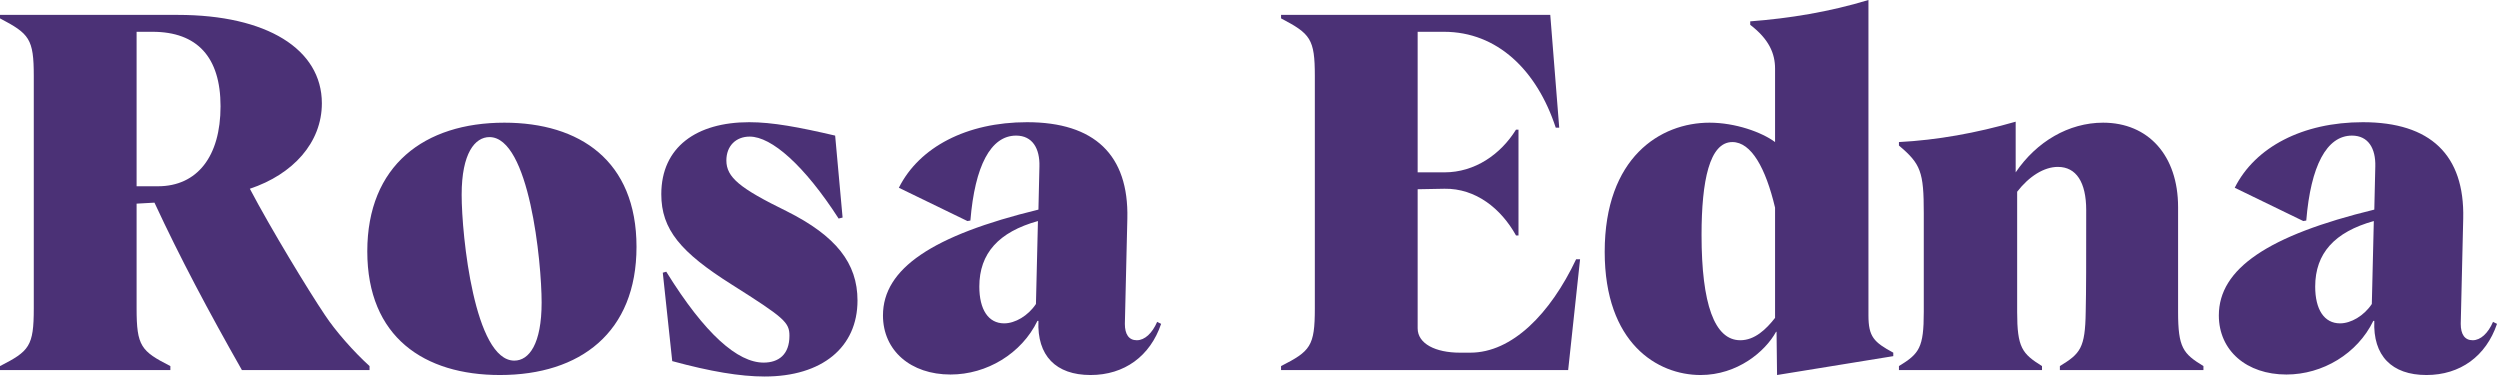 <svg xmlns="http://www.w3.org/2000/svg" width="166" height="25" viewBox="0 0 166 25" fill="none"><path d="M161.117 24.901C158.809 24.901 157.555 23.615 157.654 21.306H157.588C156.533 23.483 154.224 24.868 151.817 24.868C149.178 24.868 147.331 23.285 147.331 20.943C147.331 17.843 150.596 15.633 157.654 13.918L157.72 11.049C157.753 9.862 157.258 9.004 156.17 9.004C154.488 9.004 153.433 11.016 153.136 14.644L152.938 14.677L148.386 12.467C149.739 9.763 152.905 8.114 156.896 8.114C161.381 8.114 163.657 10.29 163.558 14.512L163.393 21.504C163.393 22.197 163.657 22.592 164.185 22.592C164.712 22.592 165.207 22.131 165.537 21.372L165.801 21.504C165.075 23.648 163.36 24.901 161.117 24.901ZM155.379 21.471C156.104 21.471 156.962 20.976 157.489 20.185L157.621 14.677C155.016 15.402 153.729 16.821 153.729 19.03C153.729 20.548 154.323 21.471 155.379 21.471Z" fill="#4B3176"></path><path d="M126.09 24.571V24.307C127.442 23.483 127.739 23.087 127.739 20.712V14.149C127.739 11.412 127.541 10.884 126.09 9.664V9.433C128.629 9.301 131.202 8.839 133.841 8.08V11.445C135.226 9.4 137.37 8.146 139.645 8.146C142.647 8.146 144.625 10.323 144.625 13.753V20.712C144.625 23.087 144.955 23.483 146.308 24.307V24.571H136.776V24.307C138.128 23.483 138.458 23.12 138.491 20.712C138.524 19.327 138.524 17.381 138.524 13.951C138.524 12.104 137.864 11.082 136.644 11.082C135.72 11.082 134.731 11.708 133.939 12.731V20.712C133.939 23.087 134.269 23.483 135.589 24.307V24.571H126.09Z" fill="#4B3176"></path><path d="M112.917 24.901C110.048 24.901 106.552 22.79 106.552 16.722C106.552 10.455 110.246 8.146 113.511 8.146C115.226 8.146 116.974 8.773 117.864 9.433V4.551C117.864 3.562 117.469 2.606 116.215 1.649V1.418C118.821 1.22 121.459 0.792 124.065 0V20.943C124.065 22.361 124.428 22.724 125.714 23.417V23.648L117.996 24.901L117.963 22.032H117.93C117.205 23.351 115.358 24.901 112.917 24.901ZM115.556 22.592C116.512 22.592 117.271 21.867 117.864 21.108V13.786C117.238 11.148 116.281 9.433 115.028 9.433C113.511 9.433 112.983 12.005 112.983 15.6C112.983 20.185 113.841 22.592 115.556 22.592Z" fill="#4B3176"></path><path d="M85.062 24.571V24.307C87.008 23.318 87.305 22.988 87.305 20.482V5.046C87.305 2.572 87.008 2.243 85.062 1.22V0.989H102.938L103.532 8.476H103.301C102.048 4.65 99.409 2.111 95.88 2.111H94.132V11.444H95.913C97.925 11.444 99.64 10.257 100.663 8.608H100.828V15.633H100.663C99.673 13.852 97.991 12.5 95.913 12.533L94.132 12.566V21.801C94.132 22.823 95.32 23.417 96.936 23.417H97.629C100.399 23.417 102.938 20.844 104.654 17.216H104.917L104.126 24.571H85.062Z" fill="#4B3176"></path><path d="M72.415 24.901C70.106 24.901 68.853 23.615 68.952 21.306H68.886C67.831 23.483 65.522 24.868 63.114 24.868C60.476 24.868 58.629 23.285 58.629 20.943C58.629 17.843 61.894 15.633 68.952 13.918L69.018 11.049C69.051 9.862 68.556 9.004 67.468 9.004C65.786 9.004 64.731 11.016 64.434 14.644L64.236 14.677L59.684 12.467C61.037 9.763 64.203 8.114 68.194 8.114C72.679 8.114 74.955 10.29 74.856 14.512L74.691 21.504C74.691 22.197 74.955 22.592 75.483 22.592C76.01 22.592 76.505 22.131 76.835 21.372L77.099 21.504C76.373 23.648 74.658 24.901 72.415 24.901ZM66.676 21.471C67.402 21.471 68.26 20.976 68.787 20.185L68.919 14.677C66.314 15.402 65.027 16.821 65.027 19.03C65.027 20.548 65.621 21.471 66.676 21.471Z" fill="#4B3176"></path><path d="M50.77 25C49.154 25 47.175 24.67 44.636 23.978L44.009 18.107L44.24 18.041C46.812 22.197 48.989 24.077 50.704 24.077C51.694 24.077 52.419 23.549 52.419 22.296C52.419 21.405 52.09 21.108 48.593 18.898C45.196 16.755 43.91 15.238 43.91 12.896C43.91 9.763 46.252 8.114 49.748 8.114C51.298 8.114 53.046 8.443 55.454 9.004L55.948 14.446L55.685 14.512C53.409 10.983 51.232 9.07 49.781 9.07C48.857 9.07 48.231 9.697 48.231 10.653C48.231 11.774 49.121 12.5 52.221 14.017C55.52 15.666 56.938 17.48 56.938 19.954C56.938 23.054 54.596 25 50.77 25Z" fill="#4B3176"></path><path d="M33.194 24.901C28.181 24.901 24.388 22.395 24.388 16.689C24.388 10.983 28.181 8.146 33.491 8.146C38.471 8.146 42.264 10.653 42.264 16.392C42.264 22.065 38.537 24.901 33.194 24.901ZM34.15 23.945C35.14 23.945 35.964 22.823 35.964 20.086C35.964 17.381 35.14 9.103 32.501 9.103C31.545 9.103 30.654 10.158 30.654 12.929C30.654 15.666 31.512 23.945 34.15 23.945Z" fill="#4B3176"></path><path d="M0 24.571V24.307C1.946 23.318 2.243 22.988 2.243 20.482V5.046C2.243 2.572 1.946 2.243 0 1.22V0.989H11.807C17.711 0.989 21.372 3.265 21.372 6.86C21.372 9.466 19.459 11.576 16.59 12.533C17.975 15.171 20.482 19.294 21.57 20.91C22.262 21.966 23.483 23.351 24.538 24.307V24.571H16.062C13.852 20.679 11.972 17.15 10.257 13.456L9.07 13.522V20.482C9.07 22.988 9.367 23.318 11.313 24.307V24.571H0ZM9.07 12.368H10.488C13.094 12.368 14.644 10.389 14.644 7.058C14.644 3.793 13.094 2.111 10.125 2.111H9.07V12.368Z" fill="#4B3176"></path></svg>